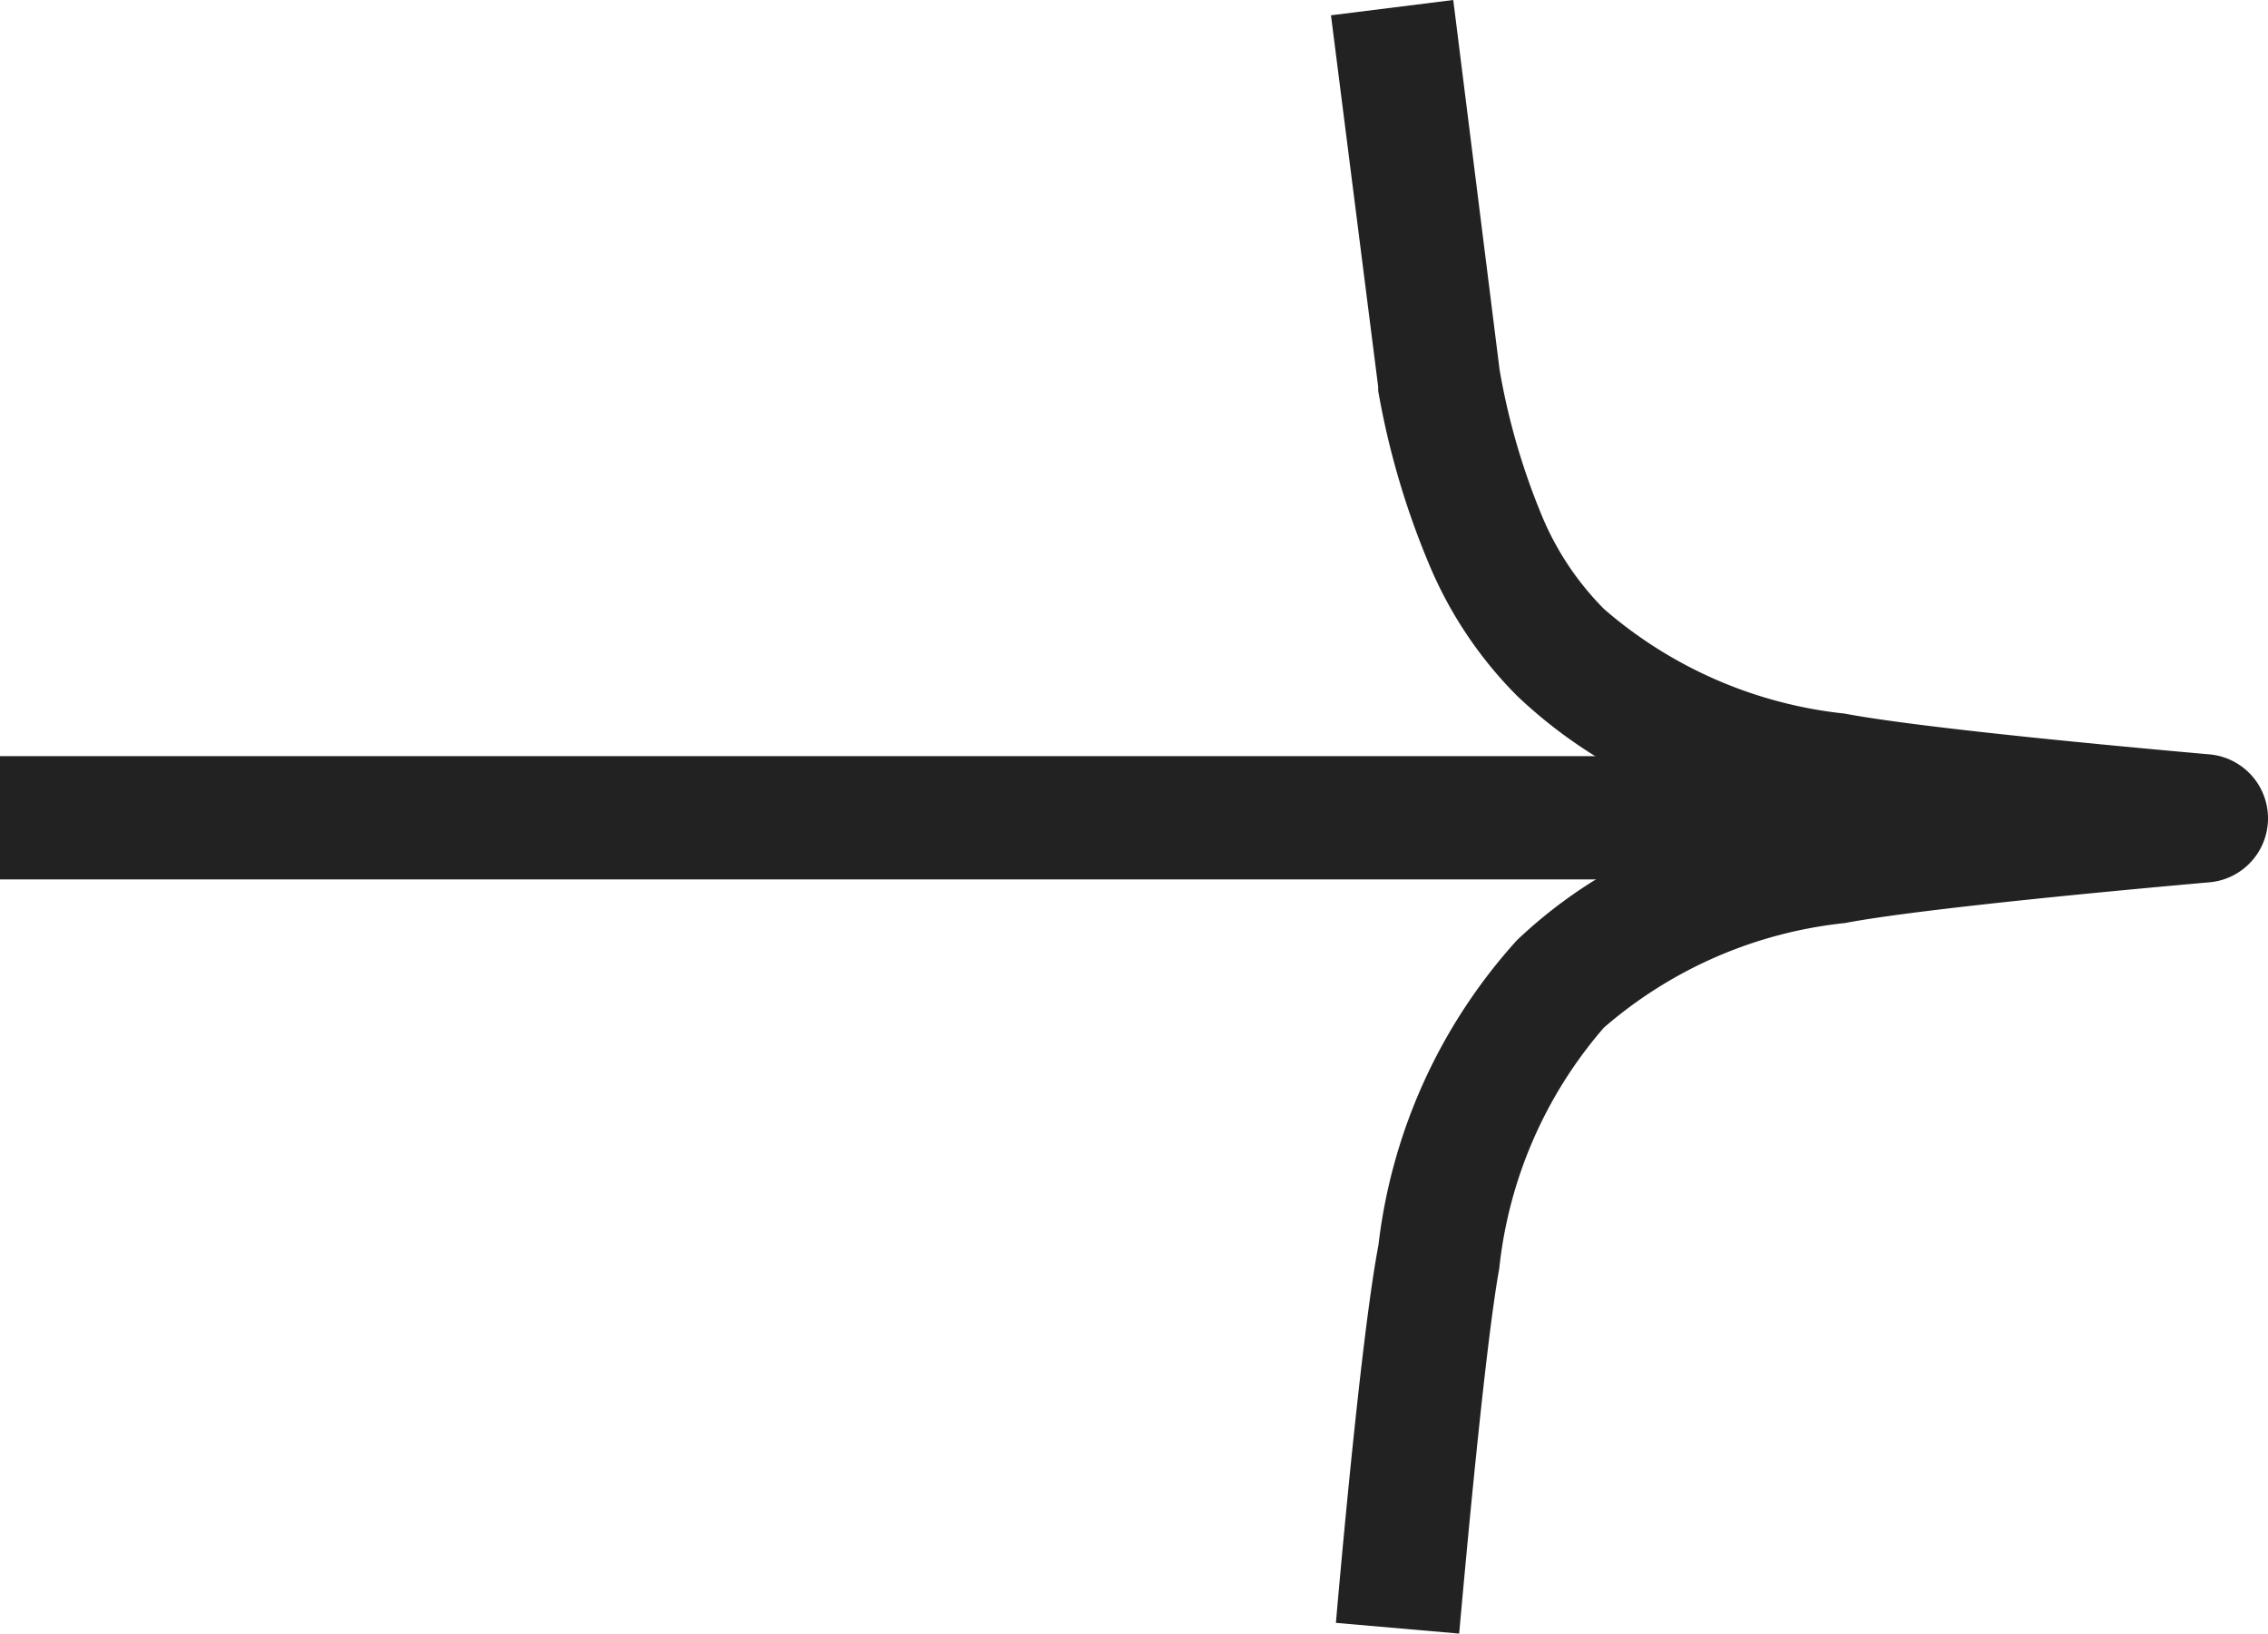 <svg id="btn-arrow-white" xmlns="http://www.w3.org/2000/svg" width="18.4" height="13.252" viewBox="0 0 18.4 13.252">
  <g id="Mask_Group_33">
    <g id="Group_128386">
      <g id="Group_128385">
        <path id="Path_76582-2" d="M1.04,13.252l-1-.087c.061-.7.217-2.392.345-3.064A4.453,4.453,0,0,1,1.509,7.627a3.916,3.916,0,0,1,1.883-.991,3.916,3.916,0,0,1-1.883-.992A3.324,3.324,0,0,1,.8,4.587,6.529,6.529,0,0,1,.383,3.17l0-.032L0,.124.992,0l.376,3a5.534,5.534,0,0,0,.344,1.186,2.348,2.348,0,0,0,.5.751l.006.006a3.549,3.549,0,0,0,1.951.846c.639.122,2.43.284,2.963.331a.521.521,0,0,1,0,1.037c-.533.047-2.322.209-2.963.331a3.549,3.549,0,0,0-1.952.846l-.006.006a3.553,3.553,0,0,0-.846,1.952C1.249,10.932,1.088,12.719,1.04,13.252Z" transform="translate(10.798)" fill="#222"/>
        <path id="Line_28-2" d="M14.606,1H0V0H14.606Z" transform="translate(0 6.134)" fill="#222"/>
      </g>
    </g>
  </g>
</svg>
